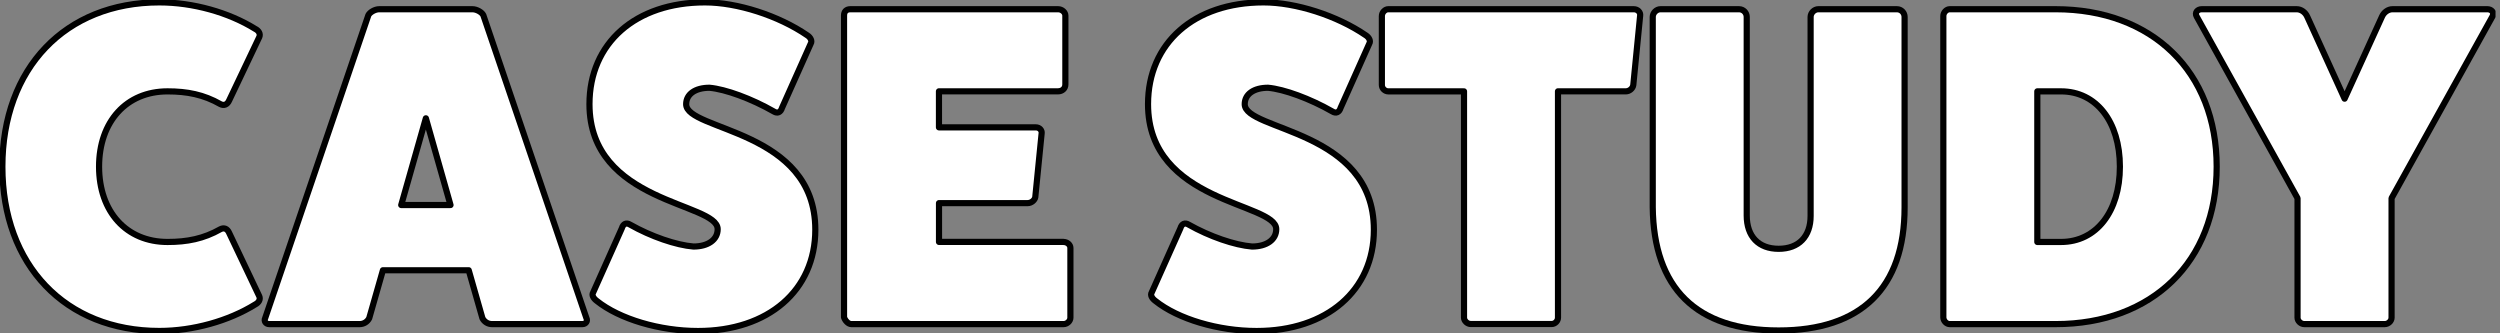 <svg width="405" height="54" viewBox="0 0 405 54" fill="none" xmlns="http://www.w3.org/2000/svg">
<rect x="0" y="0" width="405" height="54" fill="#808080" stroke="none"/>
<g clip-path="url(#clip0_432_329)">
<path d="M42.002 47.993C42.225 48.509 41.925 49.025 41.339 49.325C37.05 51.99 31.282 53.615 25.814 53.615C10.589 53.615 0.385 42.964 0.385 27C0.385 11.036 10.589 0.385 25.814 0.385C31.282 0.385 37.05 2.01 41.339 4.675C41.932 4.967 42.225 5.491 42.002 6.007L37.119 16.28C36.827 16.942 36.303 17.166 35.718 16.873C32.984 15.317 30.319 14.801 27.139 14.801C20.485 14.801 16.049 19.684 16.049 27C16.049 34.316 20.485 39.199 27.139 39.199C30.319 39.199 32.976 38.682 35.718 37.127C36.311 36.834 36.827 37.05 37.119 37.72L42.002 47.993Z" fill="white" stroke="black" stroke-linecap="round" stroke-linejoin="round"/>
<path d="M95.008 51.543C95.232 51.99 94.931 52.506 94.346 52.506H79.706C79.044 52.506 78.451 52.136 78.151 51.543L75.933 43.781H62.032L59.814 51.543C59.522 52.136 58.929 52.506 58.259 52.506H43.619C43.026 52.506 42.733 51.99 42.957 51.543L59.676 2.457C59.899 2.01 60.708 1.494 61.447 1.494H76.526C77.265 1.494 78.081 2.01 78.297 2.457L95.001 51.543H95.008ZM68.986 19.168L64.997 33.215H72.983L68.994 19.168H68.986Z" fill="white" stroke="black" stroke-linecap="round" stroke-linejoin="round"/>
<path d="M100.738 36.981C100.961 36.241 101.477 36.018 102.07 36.388C105.474 38.313 109.54 39.714 112.343 39.938C114.708 39.938 116.263 38.829 116.263 37.127C116.263 32.768 95.493 32.984 95.493 16.873C95.493 6.969 102.963 0.385 114.199 0.385C119.451 0.385 126.105 2.526 130.757 5.706C131.35 6.076 131.573 6.669 131.35 7.039L126.69 17.466C126.467 18.205 125.951 18.429 125.358 18.059C121.739 15.987 117.519 14.44 114.931 14.216C112.636 14.216 111.157 15.248 111.157 16.881C111.157 21.239 132.081 20.947 132.081 37.212C132.081 47.046 124.465 53.623 113.083 53.623C106.876 53.623 100.368 51.697 96.672 48.74C96.079 48.294 95.855 47.778 96.079 47.408L100.738 36.981Z" fill="white" stroke="black" stroke-linecap="round" stroke-linejoin="round"/>
<path d="M172.296 39.198C172.889 39.198 173.405 39.645 173.405 40.161V51.474C173.405 51.99 172.889 52.506 172.296 52.506H137.919C137.403 52.506 136.887 51.913 136.733 51.397V2.526C136.733 1.864 137.102 1.494 137.765 1.494H171.403C172.065 1.494 172.589 2.01 172.589 2.526V13.685C172.589 14.347 172.073 14.794 171.403 14.794H152.112V20.631H167.783C168.446 20.631 168.815 21.147 168.746 21.594L167.714 31.944C167.637 32.391 167.121 32.907 166.459 32.907H152.119V39.191H172.304L172.296 39.198Z" fill="white" stroke="black" stroke-linecap="round" stroke-linejoin="round"/>
<path d="M191.226 36.981C191.449 36.241 191.965 36.018 192.558 36.388C195.962 38.313 200.028 39.714 202.831 39.938C205.195 39.938 206.751 38.829 206.751 37.127C206.751 32.768 185.981 32.984 185.981 16.873C185.981 6.969 193.451 0.385 204.687 0.385C209.939 0.385 216.593 2.526 221.244 5.706C221.837 6.076 222.061 6.669 221.837 7.039L217.178 17.466C216.955 18.205 216.439 18.429 215.846 18.059C212.226 15.987 208.006 14.44 205.419 14.216C203.124 14.216 201.645 15.248 201.645 16.881C201.645 21.239 222.569 20.947 222.569 37.212C222.569 47.046 214.953 53.623 203.57 53.623C197.363 53.623 190.856 51.697 187.159 48.74C186.566 48.294 186.343 47.778 186.566 47.408L191.226 36.981Z" fill="white" stroke="black" stroke-linecap="round" stroke-linejoin="round"/>
<path d="M264.671 1.494C265.333 1.494 265.78 2.01 265.703 2.526L264.594 13.762C264.517 14.355 263.932 14.794 263.408 14.794H252.395V51.459C252.395 51.974 251.949 52.49 251.363 52.49H238.279C237.686 52.49 237.17 51.974 237.17 51.459V14.801H224.895C224.379 14.801 223.863 14.355 223.863 13.769V2.603C223.863 2.01 224.379 1.494 224.895 1.494H264.663H264.671Z" fill="white" stroke="black" stroke-linecap="round" stroke-linejoin="round"/>
<path d="M307.289 1.494C308.028 1.494 308.544 2.087 308.544 2.749V33.577C308.544 46.661 301.521 53.538 288.144 53.538C274.767 53.538 267.89 46.661 267.744 33.577V2.749C267.744 2.087 268.337 1.494 268.999 1.494H281.713C282.453 1.494 282.969 2.087 282.969 2.749V34.909C282.969 38.313 284.894 40.307 288.144 40.307C291.394 40.307 293.319 38.313 293.319 34.986V2.749C293.319 2.087 293.912 1.494 294.574 1.494H307.289Z" fill="white" stroke="black" stroke-linecap="round" stroke-linejoin="round"/>
<path d="M333.003 1.494C348.674 1.494 359.102 11.621 359.102 27C359.102 42.379 348.674 52.506 333.003 52.506H315.852C315.336 52.506 314.82 51.99 314.82 51.397V2.603C314.82 2.01 315.336 1.494 315.852 1.494H333.003ZM333.888 39.198C339.579 39.198 343.422 34.316 343.422 27C343.422 19.684 339.579 14.801 333.888 14.801H330.045V39.198H333.888Z" fill="white" stroke="black" stroke-linecap="round" stroke-linejoin="round"/>
<path d="M402.951 1.494C403.614 1.494 404.137 2.01 403.768 2.68L387.434 32.106V51.474C387.434 51.99 386.918 52.506 386.325 52.506H373.31C372.717 52.506 372.201 51.99 372.201 51.474V32.106L355.867 2.68C355.497 2.018 356.013 1.494 356.683 1.494H372.062C372.802 1.494 373.464 2.01 373.764 2.68L379.825 15.987L385.886 2.68C386.179 2.018 386.849 1.494 387.588 1.494H402.967H402.951Z" fill="white" stroke="black" stroke-linecap="round" stroke-linejoin="round"/>
</g>
<defs>
<clipPath id="clip0_432_329">
<rect width="404.276" height="54" fill="white"/>
</clipPath>
</defs>
</svg>
